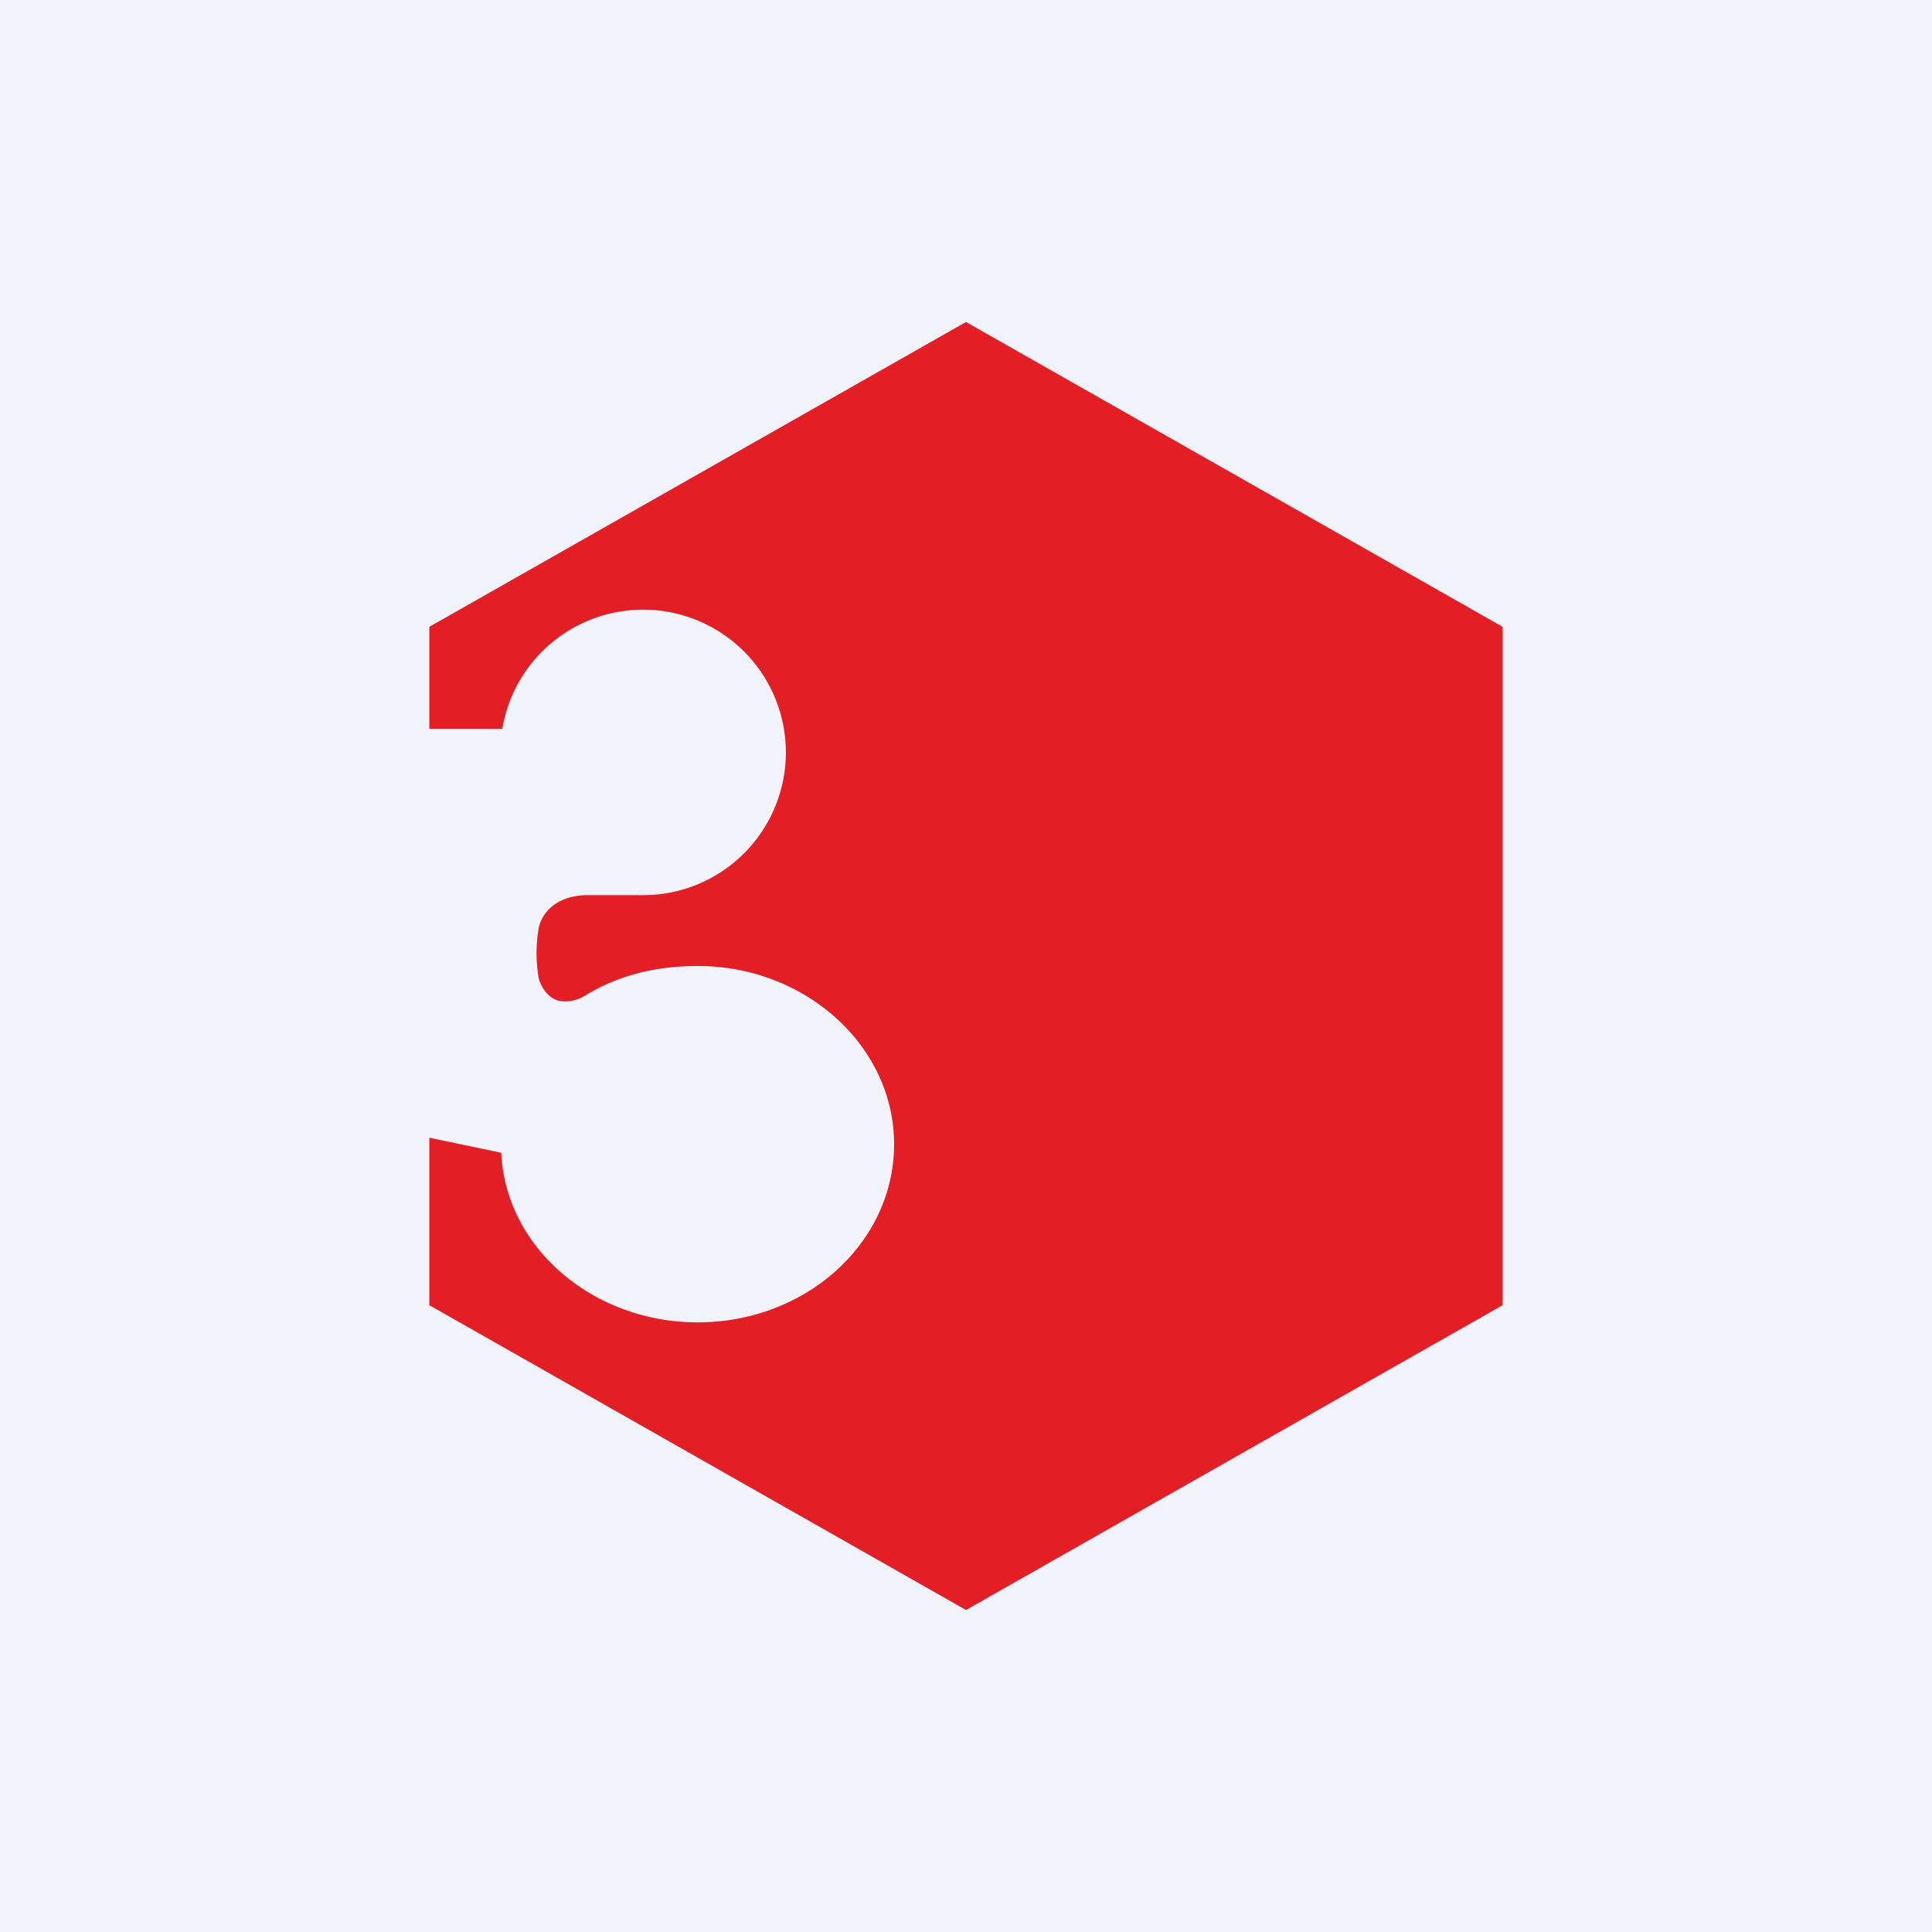 <svg xmlns="http://www.w3.org/2000/svg" width="18" height="18"><path fill="#F0F3FA" d="M0 0h18v18H0z"/><path d="M4 5.84L9 3l5 2.84v6.32L9 15l-5-2.84V10.6l.67.14c.04.88.85 1.58 1.83 1.58 1.01 0 1.83-.74 1.83-1.66C8.33 9.75 7.51 9 6.5 9c-.4 0-.74.09-1.04.27a.36.36 0 01-.2.06c-.12 0-.2-.09-.24-.21a1.38 1.38 0 010-.48c.05-.2.24-.3.45-.3h.47a1.42 1.42 0 00.06 0 1.33 1.33 0 10-1.32-1.55H4v-.95z" fill="#E31E25"/></svg>